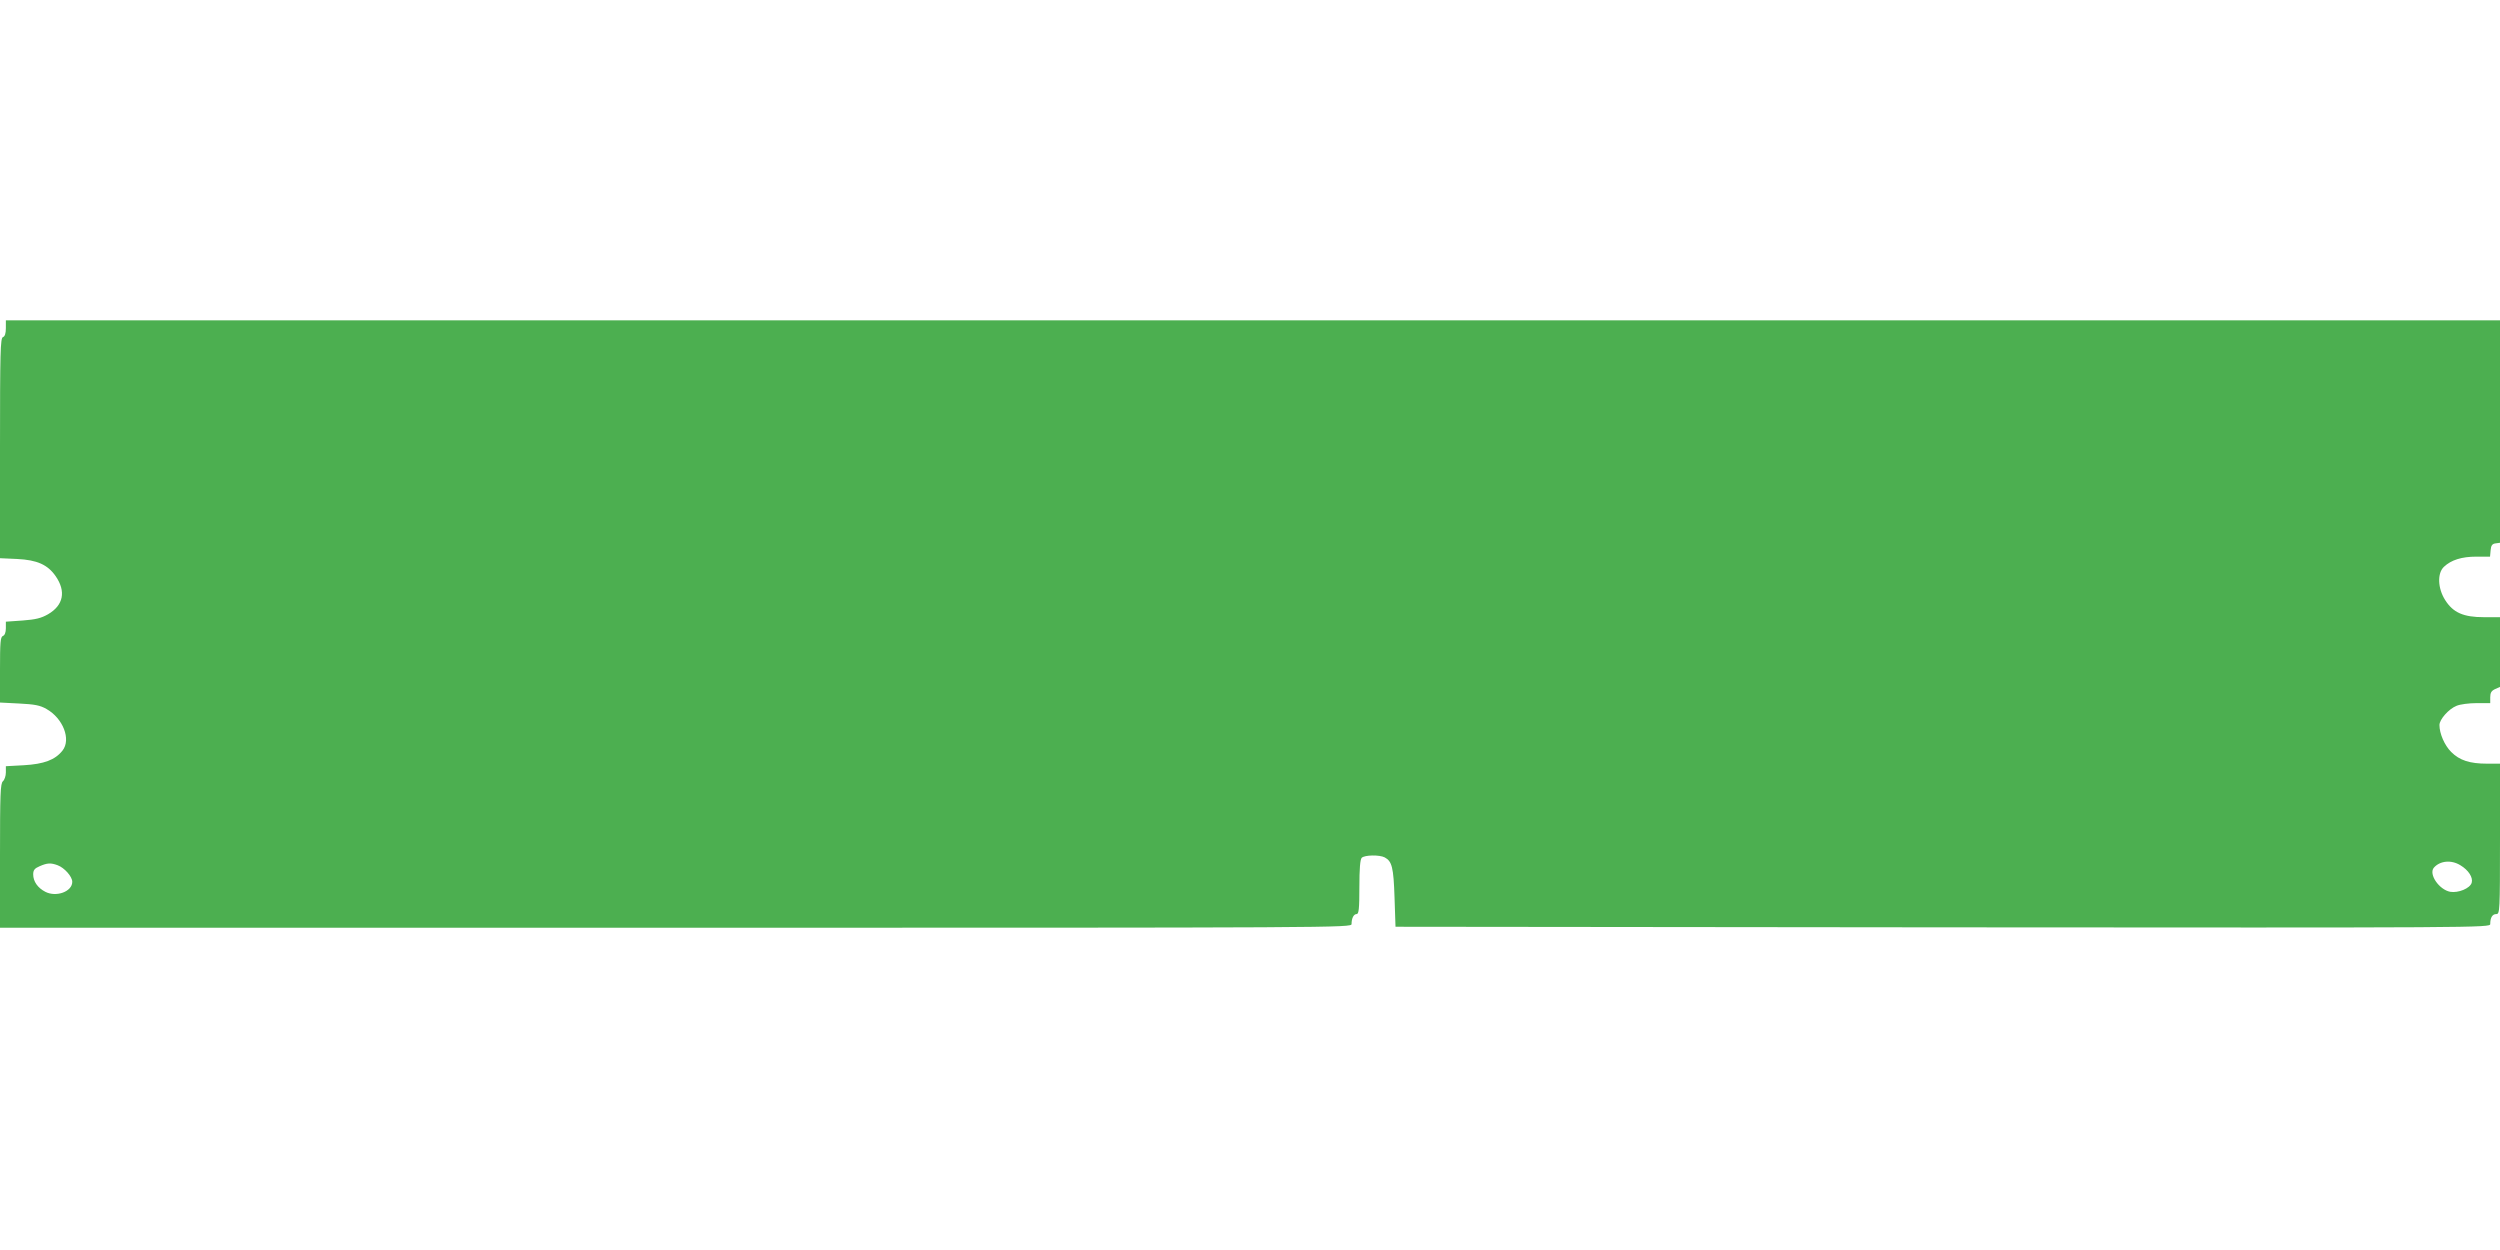 <?xml version="1.0" standalone="no"?>
<!DOCTYPE svg PUBLIC "-//W3C//DTD SVG 20010904//EN"
 "http://www.w3.org/TR/2001/REC-SVG-20010904/DTD/svg10.dtd">
<svg version="1.0" xmlns="http://www.w3.org/2000/svg"
 width="1280pt" height="640pt" viewBox="0 0 1280 640"
 preserveAspectRatio="xMidYMid meet">
<g transform="translate(0,640) scale(0.1,-0.1)"
fill="#4caf50" stroke="none">
<path d="M30 4720 c0 -27 -5 -43 -15 -46 -13 -5 -15 -78 -15 -569 l0 -563 88
-4 c102 -5 156 -29 197 -88 54 -78 40 -149 -39 -195 -35 -20 -63 -27 -130 -32
l-86 -6 0 -34 c0 -21 -6 -36 -15 -39 -13 -5 -15 -34 -15 -174 l0 -167 98 -5
c79 -4 107 -9 140 -28 85 -48 127 -156 82 -213 -38 -48 -95 -69 -198 -75 l-92
-5 0 -32 c0 -18 -7 -38 -15 -45 -13 -11 -15 -66 -15 -381 l0 -369 3460 0
c3404 0 3460 0 3460 19 0 30 11 51 26 51 11 0 14 27 14 138 0 94 4 142 12 150
15 15 92 16 118 2 37 -20 45 -51 50 -205 l5 -150 2803 -3 c2757 -2 2802 -2
2802 17 0 33 11 51 31 51 18 0 19 14 19 385 l0 385 -66 0 c-89 0 -141 17 -184
60 -34 34 -60 94 -60 138 0 28 47 82 87 98 18 8 64 14 103 14 l70 0 0 30 c0
23 6 33 25 42 l25 11 0 179 0 178 -82 0 c-105 0 -158 23 -199 88 -38 60 -41
137 -6 170 37 35 91 52 166 52 l70 0 3 33 c2 24 8 33 26 35 l22 3 0 570 0 569
-6385 0 -6385 0 0 -40z m12567 -2750 c42 -25 66 -63 58 -90 -9 -29 -69 -53
-110 -46 -57 11 -111 90 -84 123 31 36 89 42 136 13z m-12302 0 c35 -13 75
-58 75 -85 0 -50 -82 -80 -138 -51 -39 20 -62 53 -62 89 0 22 7 31 33 42 39
17 57 18 92 5z"/>
</g>
</svg>
